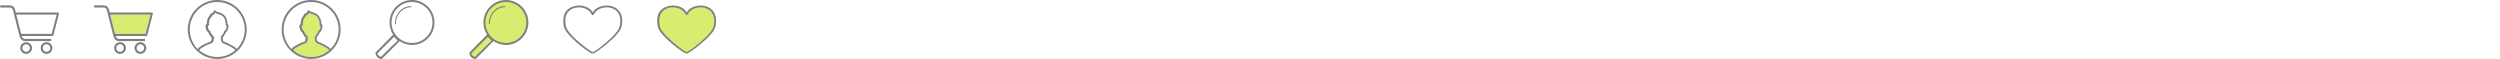 <?xml version="1.0" encoding="utf-8"?>
<!-- Generated by IcoMoon.io -->
<!DOCTYPE svg PUBLIC "-//W3C//DTD SVG 1.1//EN" "http://www.w3.org/Graphics/SVG/1.1/DTD/svg11.dtd">
<svg version="1.1" xmlns="http://www.w3.org/2000/svg" xmlns:xlink="http://www.w3.org/1999/xlink" width="1145" height="27" viewBox="0 0 1145 27">
<svg id="icon-cart" width="27" height="27" viewBox="0 0 27 27" x="0" y="0">
<path fill="#7f7f7f" d="M11.978 24.693c-1.473 0-2.7-1.227-2.7-2.7s1.227-2.7 2.7-2.7 2.7 1.227 2.7 2.7c0 1.473-1.227 2.7-2.7 2.7zM11.978 20.275c-0.933 0-1.718 0.785-1.718 1.718s0.785 1.718 1.718 1.718 1.718-0.785 1.718-1.718-0.785-1.718-1.718-1.718z"></path>
<path fill="#7f7f7f" d="M21.305 24.693c-1.473 0-2.7-1.227-2.7-2.7s1.227-2.7 2.7-2.7c1.473 0 2.7 1.227 2.7 2.7s-1.227 2.7-2.7 2.7zM21.305 20.275c-0.933 0-1.718 0.785-1.718 1.718s0.785 1.718 1.718 1.718c0.933 0 1.718-0.785 1.718-1.718s-0.785-1.718-1.718-1.718z"></path>
<path fill="#7f7f7f" d="M11.34 18.802h11.684c0.295 0 0.491-0.196 0.491-0.491s-0.196-0.491-0.491-0.491h-11.684c-0.785 0-1.227-0.835-1.375-1.325h-1.031c0.147 0.491 0.736 2.307 2.405 2.307z"></path>
<path fill="#7f7f7f" d="M26.804 5.842c-0.147-0.147-0.736-0.147-0.884-0.147h-18.605c-0.049 0-0.049 0-0.098 0l-0.245-1.031c0-0.098-0.049-0.147-0.049-0.245l-0.049-0.196c-0.54-1.473-1.718-1.816-2.307-1.767h-4.075c-0.295 0-0.491 0.245-0.491 0.491 0 0.295 0.196 0.491 0.491 0.491h4.075c0.098 0 0.982 0 1.375 1.227l2.995 11.831c0 0 1.031 0 1.031 0h14.040c0.196 0 0.393-0.098 0.442-0.295l2.553-9.867c0.049-0.295-0.098-0.442-0.196-0.491zM23.662 15.513h-13.893c-0.049 0-0.049 0-0.098 0l-2.209-8.836h18.507l-2.307 8.836z"></path>
</svg>
<svg id="icon-cart-h" width="27" height="27" viewBox="0 0 27 27" x="43" y="0">
<path fill="#d7ed70" d="M23.662 15.513h-13.893c-0.049 0-0.049 0-0.098 0l-2.209-8.836h18.507l-2.307 8.836z"></path>
<path fill="#7f7f7f" d="M11.978 24.693c-1.473 0-2.7-1.227-2.7-2.7s1.227-2.7 2.7-2.7 2.7 1.227 2.7 2.7c0 1.473-1.227 2.7-2.7 2.7zM11.978 20.275c-0.933 0-1.718 0.785-1.718 1.718s0.785 1.718 1.718 1.718 1.718-0.785 1.718-1.718-0.785-1.718-1.718-1.718z"></path>
<path fill="#7f7f7f" d="M21.305 24.693c-1.473 0-2.7-1.227-2.7-2.7s1.227-2.7 2.7-2.7c1.473 0 2.7 1.227 2.7 2.7s-1.227 2.7-2.7 2.7zM21.305 20.275c-0.933 0-1.718 0.785-1.718 1.718s0.785 1.718 1.718 1.718c0.933 0 1.718-0.785 1.718-1.718s-0.785-1.718-1.718-1.718z"></path>
<path fill="#7f7f7f" d="M11.34 18.802h11.684c0.295 0 0.491-0.196 0.491-0.491s-0.196-0.491-0.491-0.491h-11.684c-0.785 0-1.227-0.835-1.375-1.325h-1.031c0.147 0.491 0.736 2.307 2.405 2.307z"></path>
<path fill="#7f7f7f" d="M26.804 5.842c-0.147-0.147-0.736-0.147-0.884-0.147h-18.605c-0.049 0-0.049 0-0.098 0l-0.245-1.031c0-0.098-0.049-0.147-0.049-0.245l-0.049-0.196c-0.54-1.473-1.718-1.816-2.307-1.767h-4.075c-0.295 0-0.491 0.245-0.491 0.491 0 0.295 0.196 0.491 0.491 0.491h4.075c0.098 0 0.982 0 1.375 1.227l2.995 11.831c0 0 1.031 0 1.031 0h14.040c0.196 0 0.393-0.098 0.442-0.295l2.553-9.867c0.049-0.295-0.098-0.442-0.196-0.491zM23.662 15.513h-13.893c-0.049 0-0.049 0-0.098 0l-2.209-8.836h18.507l-2.307 8.836z"></path>
</svg>
<svg id="icon-signin" width="27" height="27" viewBox="0 0 27 27" x="86" y="0">
<path fill="#7f7f7f" d="M13.5 0c-7.425 0-13.5 6.075-13.5 13.5s6.075 13.5 13.5 13.5c7.425 0 13.5-6.075 13.5-13.5s-6.075-13.5-13.5-13.5zM5.265 22.995c0.495-1.035 4.14-2.745 5.625-3.195 0.945-0.27 1.125-1.89 1.125-2.79 0-0.135-0.090-0.315-0.18-0.36-0.27-0.18-0.495-0.45-0.72-0.81-0.090-0.135-0.135-0.225-0.225-0.36-0.27-0.405-0.495-0.765-0.675-1.305-0.045-0.18-0.225-0.27-0.405-0.315-0.045 0-0.090-0.045-0.135-0.135-0.36-0.675-0.54-1.665-0.495-1.935 0 0 0.045 0 0.090 0 0.135 0 0.225-0.045 0.315-0.135s0.135-0.225 0.135-0.315c-0.090-2.16 0.72-3.33 1.395-3.915 0.135-0.135 0.18-0.315 0.135-0.495 0.315-0.18 0.81-0.18 0.81-0.18l0.045-0.45 0.36-0.225c0-0.045 0-0.135 0.045-0.225 0.225 0.18 0.495 0.27 0.72 0.36 0.765 0.225 1.35 0.45 1.71 0.585 1.62 0.63 2.475 2.295 2.385 4.545 0 0.135 0.045 0.225 0.135 0.315s0.18 0.135 0.315 0.135c0 0 0.045 0 0.045 0 0.045 0.27-0.090 1.26-0.495 1.935-0.045 0.090-0.135 0.135-0.135 0.135-0.18 0.045-0.315 0.135-0.36 0.27-0.18 0.54-0.405 0.9-0.675 1.305-0.090 0.135-0.135 0.225-0.225 0.36-0.225 0.36-0.45 0.63-0.63 0.81-0.090 0.090-0.18 0.225-0.18 0.36 0 0.9 0.135 2.475 1.035 2.835 2.925 1.17 5.175 2.475 5.625 3.195-2.25 1.935-5.13 3.105-8.28 3.105s-6.030-1.17-8.235-3.105zM22.41 22.41c-0.99-1.26-4.050-2.655-5.94-3.42-0.225-0.090-0.45-0.765-0.495-1.8 0.225-0.225 0.45-0.495 0.675-0.9 0.090-0.135 0.135-0.225 0.225-0.36 0.225-0.36 0.495-0.765 0.675-1.26 0.225-0.090 0.405-0.27 0.54-0.495 0.405-0.765 0.72-2.115 0.54-2.7-0.090-0.225-0.225-0.36-0.45-0.45 0-2.43-1.125-4.32-2.97-5.040-0.36-0.18-0.99-0.405-1.8-0.63-0.315-0.090-0.495-0.225-0.495-0.225 0-0.135-0.090-0.225-0.18-0.315s-0.225-0.090-0.36-0.090c-0.36 0.090-0.675 0.54-0.81 0.855-0.045 0.090-0.090 0.225-0.090 0.315-0.54 0.090-1.215 0.36-1.44 1.080 0 0.045-0.045 0.135-0.045 0.18-0.675 0.765-1.305 1.935-1.305 3.825-0.315 0.135-0.45 0.36-0.495 0.495-0.225 0.585 0.090 1.935 0.54 2.7 0.135 0.225 0.36 0.405 0.585 0.54 0.225 0.495 0.45 0.9 0.675 1.26 0.090 0.090 0.135 0.225 0.225 0.36 0.225 0.405 0.495 0.72 0.765 0.945-0.045 0.99-0.315 1.665-0.495 1.755-0.63 0.18-4.86 1.8-6.030 3.42-2.16-2.34-3.555-5.49-3.555-8.955 0-6.93 5.67-12.6 12.6-12.6s12.6 5.67 12.6 12.6c0 3.465-1.395 6.615-3.69 8.91z"></path>
</svg>
<svg id="icon-signin-h" width="27" height="27" viewBox="0 0 27 27" x="129" y="0">
<path fill="#d7ed70" d="M5.22 22.995c0.495-1.035 4.14-2.745 5.625-3.195 0.945-0.27 1.125-1.89 1.125-2.79 0-0.135-0.090-0.315-0.18-0.36-0.27-0.18-0.495-0.45-0.72-0.81-0.090-0.135-0.135-0.225-0.225-0.36-0.27-0.405-0.495-0.765-0.675-1.305-0.045-0.18-0.225-0.27-0.405-0.315-0.045 0-0.090-0.045-0.135-0.135-0.36-0.675-0.54-1.665-0.495-1.935 0 0 0.045 0 0.090 0 0.135 0 0.225-0.045 0.315-0.135s0.135-0.225 0.135-0.315c-0.090-2.16 0.72-3.33 1.395-3.915 0.135-0.135 0.18-0.315 0.135-0.495 0.315-0.18 0.81-0.18 0.81-0.18l0.045-0.45 0.36-0.225c0-0.045 0-0.135 0.045-0.225 0.225 0.18 0.495 0.27 0.72 0.36 0.765 0.225 1.35 0.45 1.71 0.585 1.62 0.63 2.475 2.295 2.385 4.545 0 0.135 0.045 0.225 0.135 0.315s0.18 0.135 0.315 0.135c0 0 0.045 0 0.045 0 0.045 0.27-0.090 1.26-0.495 1.935-0.045 0.090-0.135 0.135-0.135 0.135-0.18 0.045-0.315 0.135-0.36 0.27-0.18 0.54-0.405 0.9-0.675 1.305-0.090 0.135-0.135 0.225-0.225 0.36-0.225 0.36-0.45 0.63-0.63 0.81-0.090 0.090-0.18 0.225-0.18 0.36 0 0.9 0.135 2.475 1.035 2.835 2.925 1.17 5.175 2.475 5.625 3.195-2.205 1.935-5.085 3.105-8.235 3.105s-6.030-1.17-8.28-3.105z"></path>
<path fill="#7f7f7f" d="M13.5 0c-7.425 0-13.5 6.075-13.5 13.5s6.075 13.5 13.5 13.5c7.425 0 13.5-6.075 13.5-13.5s-6.075-13.5-13.5-13.5zM5.265 22.995c0.495-1.035 4.14-2.745 5.625-3.195 0.945-0.27 1.125-1.89 1.125-2.79 0-0.135-0.090-0.315-0.18-0.36-0.27-0.18-0.495-0.45-0.72-0.81-0.090-0.135-0.135-0.225-0.225-0.36-0.27-0.405-0.495-0.765-0.675-1.305-0.045-0.18-0.225-0.27-0.405-0.315-0.045 0-0.090-0.045-0.135-0.135-0.36-0.675-0.54-1.665-0.495-1.935 0 0 0.045 0 0.090 0 0.135 0 0.225-0.045 0.315-0.135s0.135-0.225 0.135-0.315c-0.090-2.16 0.72-3.33 1.395-3.915 0.135-0.135 0.18-0.315 0.135-0.495 0.315-0.18 0.81-0.18 0.81-0.18l0.045-0.45 0.36-0.225c0-0.045 0-0.135 0.045-0.225 0.225 0.18 0.495 0.27 0.72 0.36 0.765 0.225 1.35 0.45 1.71 0.585 1.62 0.63 2.475 2.295 2.385 4.545 0 0.135 0.045 0.225 0.135 0.315s0.18 0.135 0.315 0.135c0 0 0.045 0 0.045 0 0.045 0.27-0.090 1.26-0.495 1.935-0.045 0.090-0.135 0.135-0.135 0.135-0.18 0.045-0.315 0.135-0.36 0.27-0.18 0.54-0.405 0.9-0.675 1.305-0.090 0.135-0.135 0.225-0.225 0.36-0.225 0.36-0.45 0.63-0.63 0.81-0.090 0.090-0.18 0.225-0.18 0.36 0 0.9 0.135 2.475 1.035 2.835 2.925 1.17 5.175 2.475 5.625 3.195-2.25 1.935-5.13 3.105-8.28 3.105s-6.030-1.17-8.235-3.105zM22.41 22.41c-0.99-1.26-4.050-2.655-5.94-3.42-0.225-0.090-0.45-0.765-0.495-1.8 0.225-0.225 0.45-0.495 0.675-0.9 0.090-0.135 0.135-0.225 0.225-0.36 0.225-0.36 0.495-0.765 0.675-1.26 0.225-0.090 0.405-0.27 0.54-0.495 0.405-0.765 0.72-2.115 0.54-2.7-0.090-0.225-0.225-0.36-0.45-0.45 0-2.43-1.125-4.32-2.97-5.040-0.36-0.18-0.99-0.405-1.8-0.63-0.315-0.090-0.495-0.225-0.495-0.225 0-0.135-0.090-0.225-0.18-0.315s-0.225-0.090-0.36-0.090c-0.36 0.090-0.675 0.54-0.81 0.855-0.045 0.090-0.090 0.225-0.090 0.315-0.54 0.090-1.215 0.36-1.44 1.080 0 0.045-0.045 0.135-0.045 0.18-0.675 0.765-1.305 1.935-1.305 3.825-0.315 0.135-0.45 0.36-0.495 0.495-0.225 0.585 0.090 1.935 0.54 2.7 0.135 0.225 0.36 0.405 0.585 0.54 0.225 0.495 0.45 0.9 0.675 1.26 0.090 0.090 0.135 0.225 0.225 0.36 0.225 0.405 0.495 0.72 0.765 0.945-0.045 0.99-0.315 1.665-0.495 1.755-0.63 0.18-4.86 1.8-6.030 3.42-2.16-2.34-3.555-5.49-3.555-8.955 0-6.93 5.67-12.6 12.6-12.6s12.6 5.67 12.6 12.6c0 3.465-1.395 6.615-3.69 8.91z"></path>
</svg>
<svg id="icon-search" width="27" height="27" viewBox="0 0 27 27" x="172" y="0">
<path fill="#7f7f7f" d="M16.703 0c-5.675 0-10.297 4.622-10.297 10.297 0 2.105 0.641 4.027 1.693 5.629l-0.046-0.046-8.054 8.146v0.183c0 1.464 1.19 2.792 2.7 2.792h0.183l8.1-8.146v-0.046c1.647 1.098 3.615 1.785 5.72 1.785 5.675 0 10.297-4.622 10.297-10.297s-4.622-10.297-10.297-10.297zM2.517 25.993c-0.869-0.092-1.556-0.778-1.602-1.602l7.551-7.505 1.647 1.647-7.597 7.459zM16.703 19.678c-5.171 0-9.381-4.21-9.381-9.381s4.21-9.381 9.381-9.381c5.171 0 9.381 4.21 9.381 9.381s-4.21 9.381-9.381 9.381z"></path>
<path fill="#7f7f7f" d="M16.154 3.295c-3.753 0.092-6.819 3.341-6.819 7.459 0 0.137-0.092 0.275-0.229 0.275s-0.229-0.137-0.229-0.275c0-4.393 3.295-7.963 7.322-7.963 0 0 0.229 0 0.275 0.183-0.046 0.137-0.046 0.275-0.32 0.32z"></path>
</svg>
<svg id="icon-search-h" width="27" height="27" viewBox="0 0 27 27" x="215" y="0">
<path fill="#d7ed70" d="M2.334 26.131c-0.915-0.092-1.647-0.824-1.739-1.739l8.1-8.054 1.739 1.739-8.1 8.054z"></path>
<path fill="#d7ed70" d="M16.703 19.907c-5.308 0-9.656-4.347-9.656-9.656s4.302-9.656 9.656-9.656c5.308 0 9.656 4.347 9.656 9.656s-4.347 9.656-9.656 9.656z"></path>
<path fill="#7f7f7f" d="M16.703 0c-5.675 0-10.297 4.622-10.297 10.297 0 2.105 0.641 4.027 1.693 5.629l-0.046-0.046-8.054 8.146v0.183c0 1.464 1.19 2.792 2.7 2.792h0.183l8.1-8.146v-0.046c1.647 1.098 3.615 1.785 5.72 1.785 5.675 0 10.297-4.622 10.297-10.297s-4.622-10.297-10.297-10.297zM2.517 25.993c-0.869-0.092-1.556-0.778-1.602-1.602l7.551-7.505 1.647 1.647-7.597 7.459zM16.703 19.678c-5.171 0-9.381-4.21-9.381-9.381s4.21-9.381 9.381-9.381c5.171 0 9.381 4.21 9.381 9.381s-4.21 9.381-9.381 9.381z"></path>
<path fill="#7f7f7f" d="M16.154 3.295c-3.753 0.092-6.819 3.341-6.819 7.459 0 0.137-0.092 0.275-0.229 0.275s-0.229-0.137-0.229-0.275c0-4.393 3.295-7.963 7.322-7.963 0 0 0.229 0 0.275 0.183-0.046 0.137-0.046 0.275-0.32 0.32z"></path>
</svg>
<svg id="icon-wishlist" width="32" height="27" viewBox="0 0 32 27" x="258" y="0">
<path fill="#7f7f7f" d="M13.162 24.469c-1.181-0.084-10.294-6.919-12.403-10.969-0.928-1.688-1.012-5.063-0.338-6.834 0.591-1.519 1.772-2.784 3.291-3.375 1.097-0.506 2.278-0.759 3.459-0.759 2.616 0 5.063 1.097 6.159 2.869l0.169 0.253 0.169-0.253c1.097-1.772 3.544-2.869 6.159-2.869 1.181 0 2.363 0.253 3.375 0.675 1.519 0.675 2.7 1.856 3.291 3.459 0.759 1.772 0.591 5.147-0.337 6.834-2.109 3.966-11.391 10.884-12.403 10.969-0.422 0-0.253 0-0.591 0zM7.172 3.375c-1.013 0-2.025 0.169-2.953 0.591-1.35 0.591-2.362 1.603-2.869 2.953-0.675 1.603-0.506 4.725 0.253 6.244 1.772 3.459 9.787 9.872 11.897 10.716 1.941-0.759 10.125-7.256 11.897-10.716 0.844-1.519 0.928-4.641 0.253-6.244-0.506-1.35-1.519-2.362-2.869-2.953-0.928-0.422-1.941-0.591-2.953-0.591-2.278 0-4.387 1.012-5.4 2.447l-0.506 0.844c0 0 0 0.084-0.084 0.084-0.084 0.084-0.253 0.169-0.422 0.169s-0.253-0.084-0.338-0.169l-0.506-0.844c-1.012-1.519-3.122-2.531-5.4-2.531z"></path>
</svg>
<svg id="icon-wishlist-h" width="32" height="27" viewBox="0 0 32 27" x="301" y="0">
<path fill="#d7ed70" d="M7.003 3.291c-1.097 0-2.109 0.253-3.122 0.591-1.35 0.591-2.362 1.688-2.953 3.037-0.675 1.688-0.591 4.809 0.253 6.412 1.856 3.544 10.041 10.125 12.234 10.969 1.941-0.759 10.378-7.425 12.234-10.969 0.844-1.603 0.928-4.725 0.253-6.412-0.591-1.35-1.603-2.447-2.953-3.037-0.928-0.422-2.025-0.591-3.122-0.591-2.363 0-4.472 1.012-5.484 2.531l-0.506 0.844c0 0 0 0.084-0.084 0.084 0 0-0.084 0.084-0.253 0.084s-0.338-0.084-0.422-0.169l-0.506-0.844c-1.012-1.603-3.206-2.531-5.569-2.531z"></path>
<path fill="#7f7f7f" d="M13.162 24.469c-1.181-0.084-10.294-6.919-12.403-10.969-0.928-1.688-1.012-5.063-0.338-6.834 0.591-1.519 1.772-2.784 3.291-3.375 1.097-0.506 2.278-0.759 3.459-0.759 2.616 0 5.063 1.097 6.159 2.869l0.169 0.253 0.169-0.253c1.097-1.772 3.544-2.869 6.159-2.869 1.181 0 2.363 0.253 3.375 0.675 1.519 0.675 2.7 1.856 3.291 3.459 0.759 1.772 0.591 5.147-0.337 6.834-2.109 3.966-11.391 10.884-12.403 10.969-0.422 0-0.253 0-0.591 0zM7.172 3.375c-1.013 0-2.025 0.169-2.953 0.591-1.35 0.591-2.362 1.603-2.869 2.953-0.675 1.603-0.506 4.725 0.253 6.244 1.772 3.459 9.787 9.872 11.897 10.716 1.941-0.759 10.125-7.256 11.897-10.716 0.844-1.519 0.928-4.641 0.253-6.244-0.506-1.35-1.519-2.362-2.869-2.953-0.928-0.422-1.941-0.591-2.953-0.591-2.278 0-4.387 1.012-5.4 2.447l-0.506 0.844c0 0 0 0.084-0.084 0.084-0.084 0.084-0.253 0.169-0.422 0.169s-0.253-0.084-0.338-0.169l-0.506-0.844c-1.012-1.519-3.122-2.531-5.4-2.531z"></path>
</svg>
</svg>
